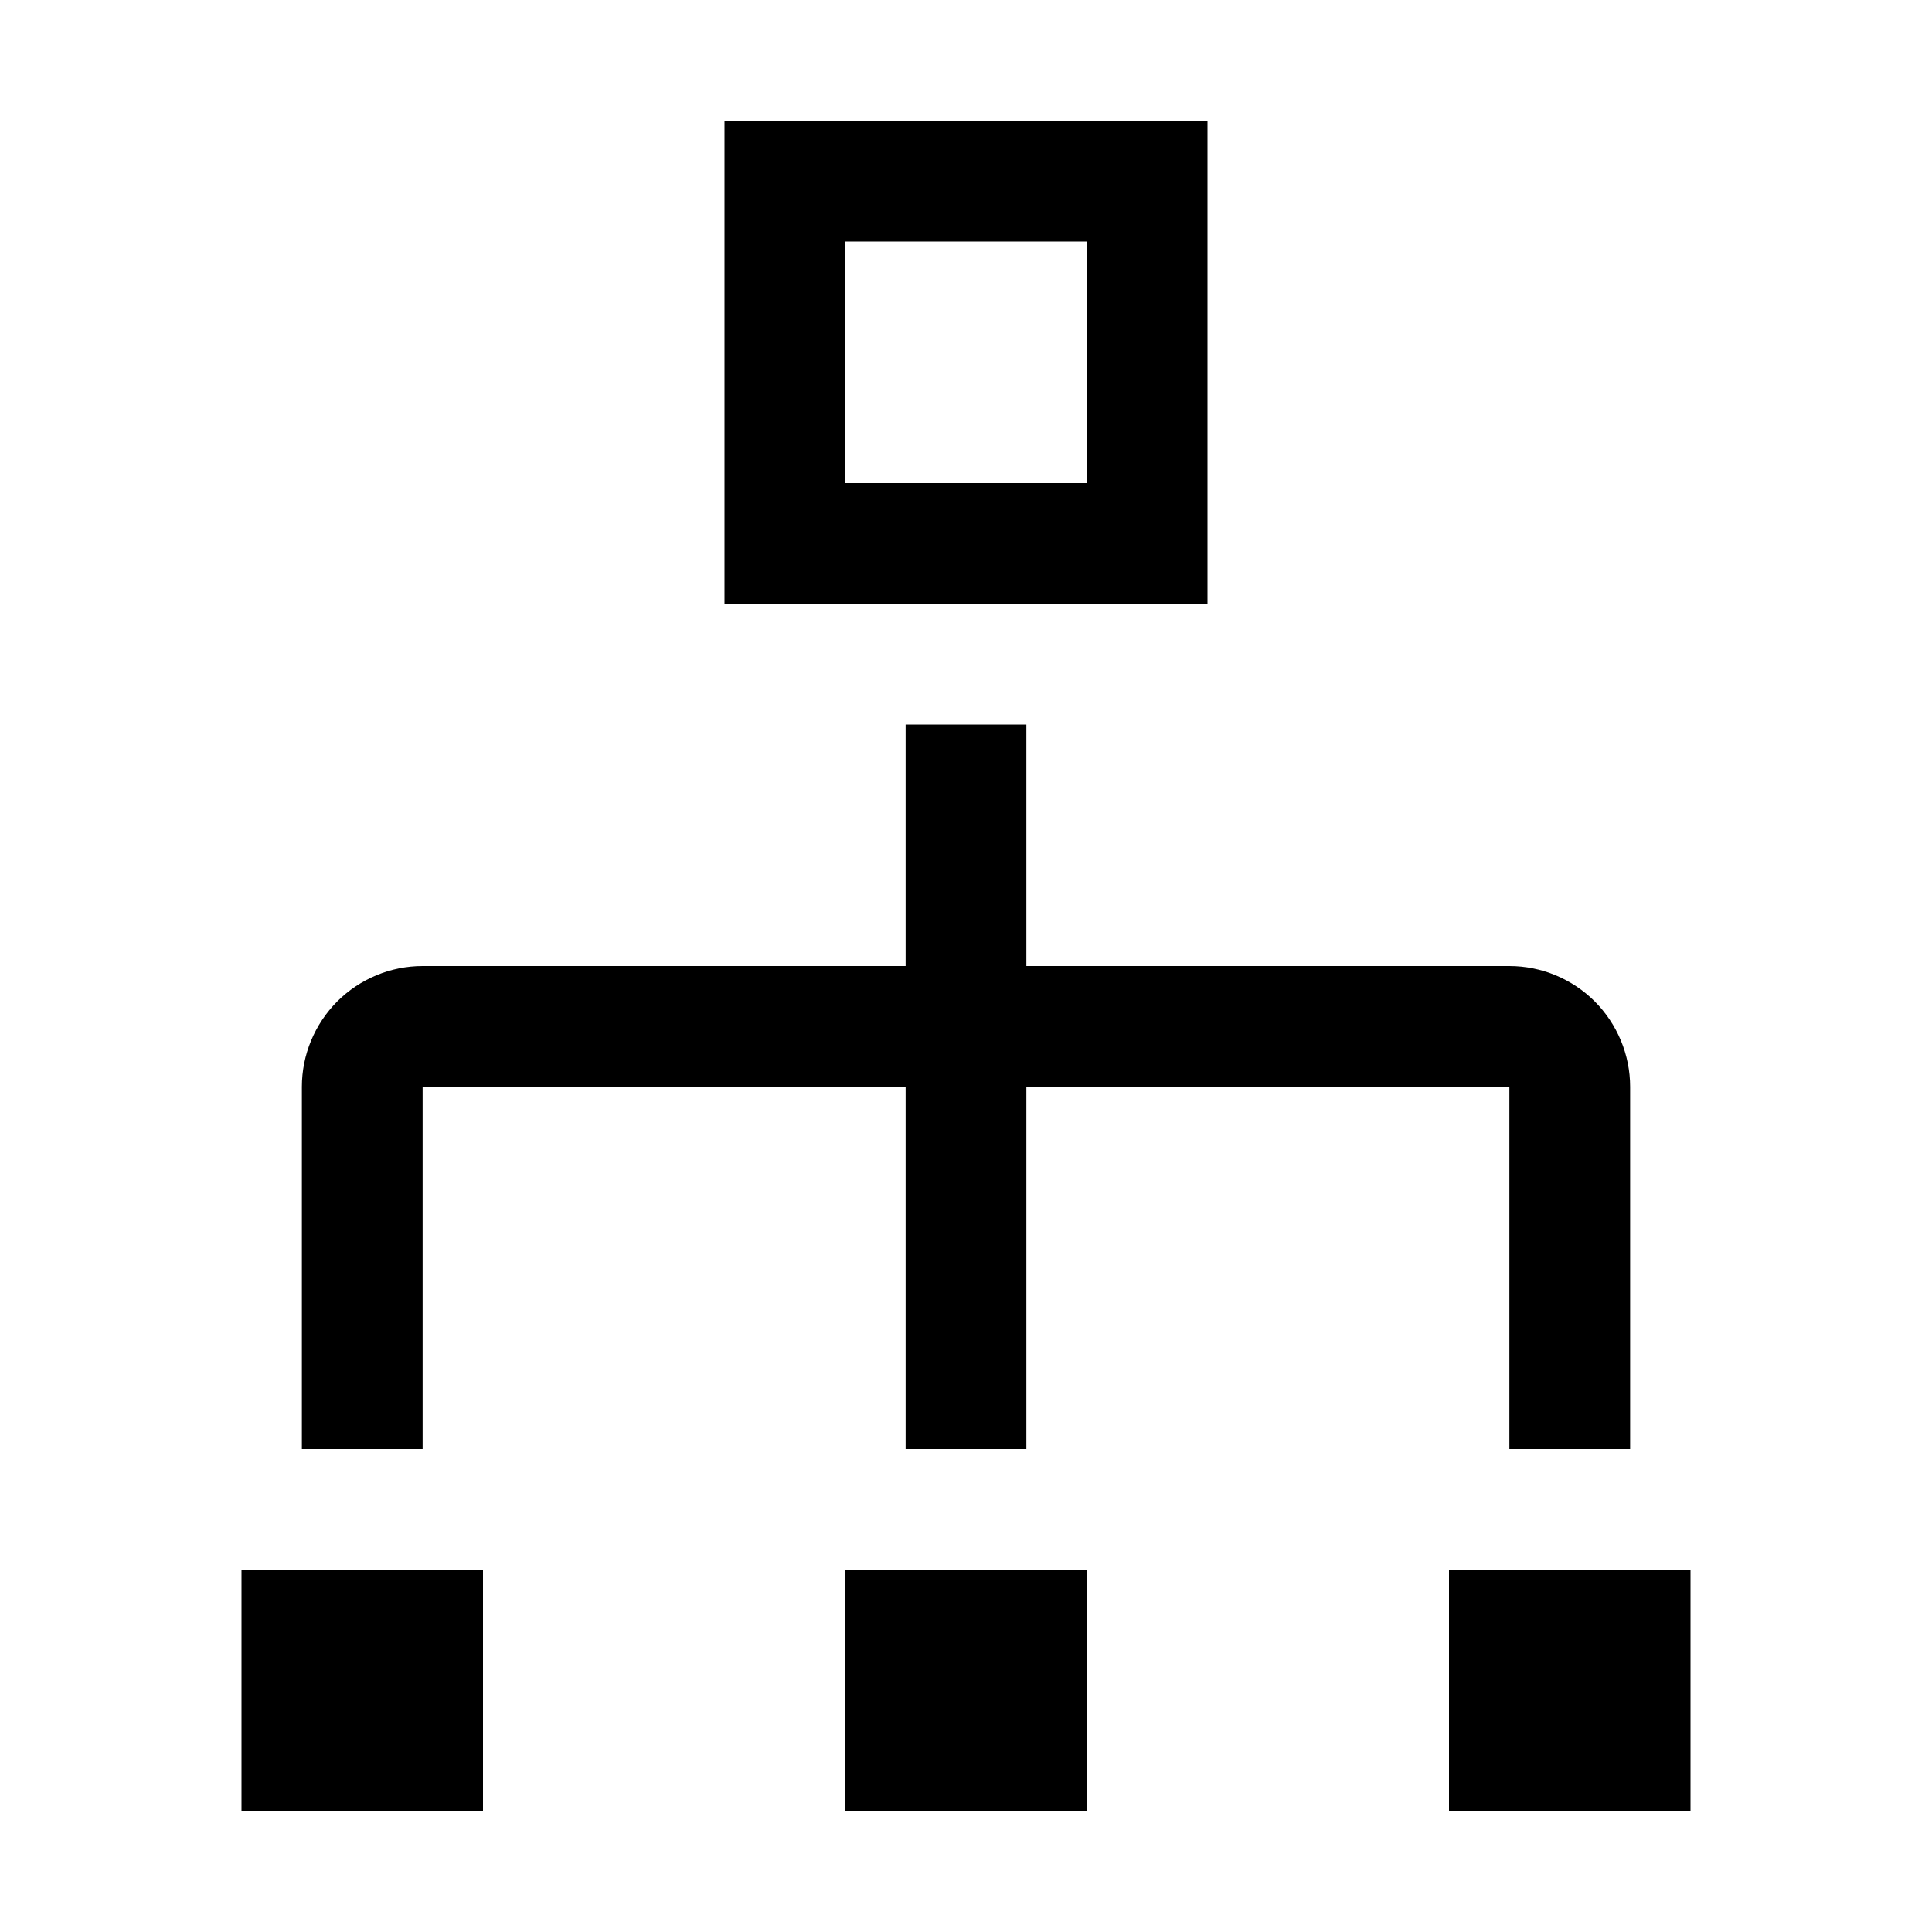 <svg xmlns="http://www.w3.org/2000/svg" width="16" height="16" viewBox="0 0 16 16" fill="none">
  <rect width="16" height="16" fill="white" style="mix-blend-mode:multiply"/>
  <path d="M4 13H2V15H4V13Z" fill="black"/>
  <path d="M9 13H7V15H9V13Z" fill="black"/>
  <path d="M14 13H12V15H14V13Z" fill="black"/>
  <path d="M12.5 8H8.5V6H7.5V8H3.5C3.235 8 2.981 8.106 2.793 8.293C2.606 8.481 2.5 8.735 2.5 9V12H3.5V9H7.5V12H8.5V9H12.5V12H13.5V9C13.5 8.735 13.394 8.481 13.207 8.293C13.019 8.106 12.765 8 12.5 8Z" fill="black"/>
  <path d="M10 5V1H6V5H10ZM7 4V2H9V4H7Z" fill="black"/>
</svg>